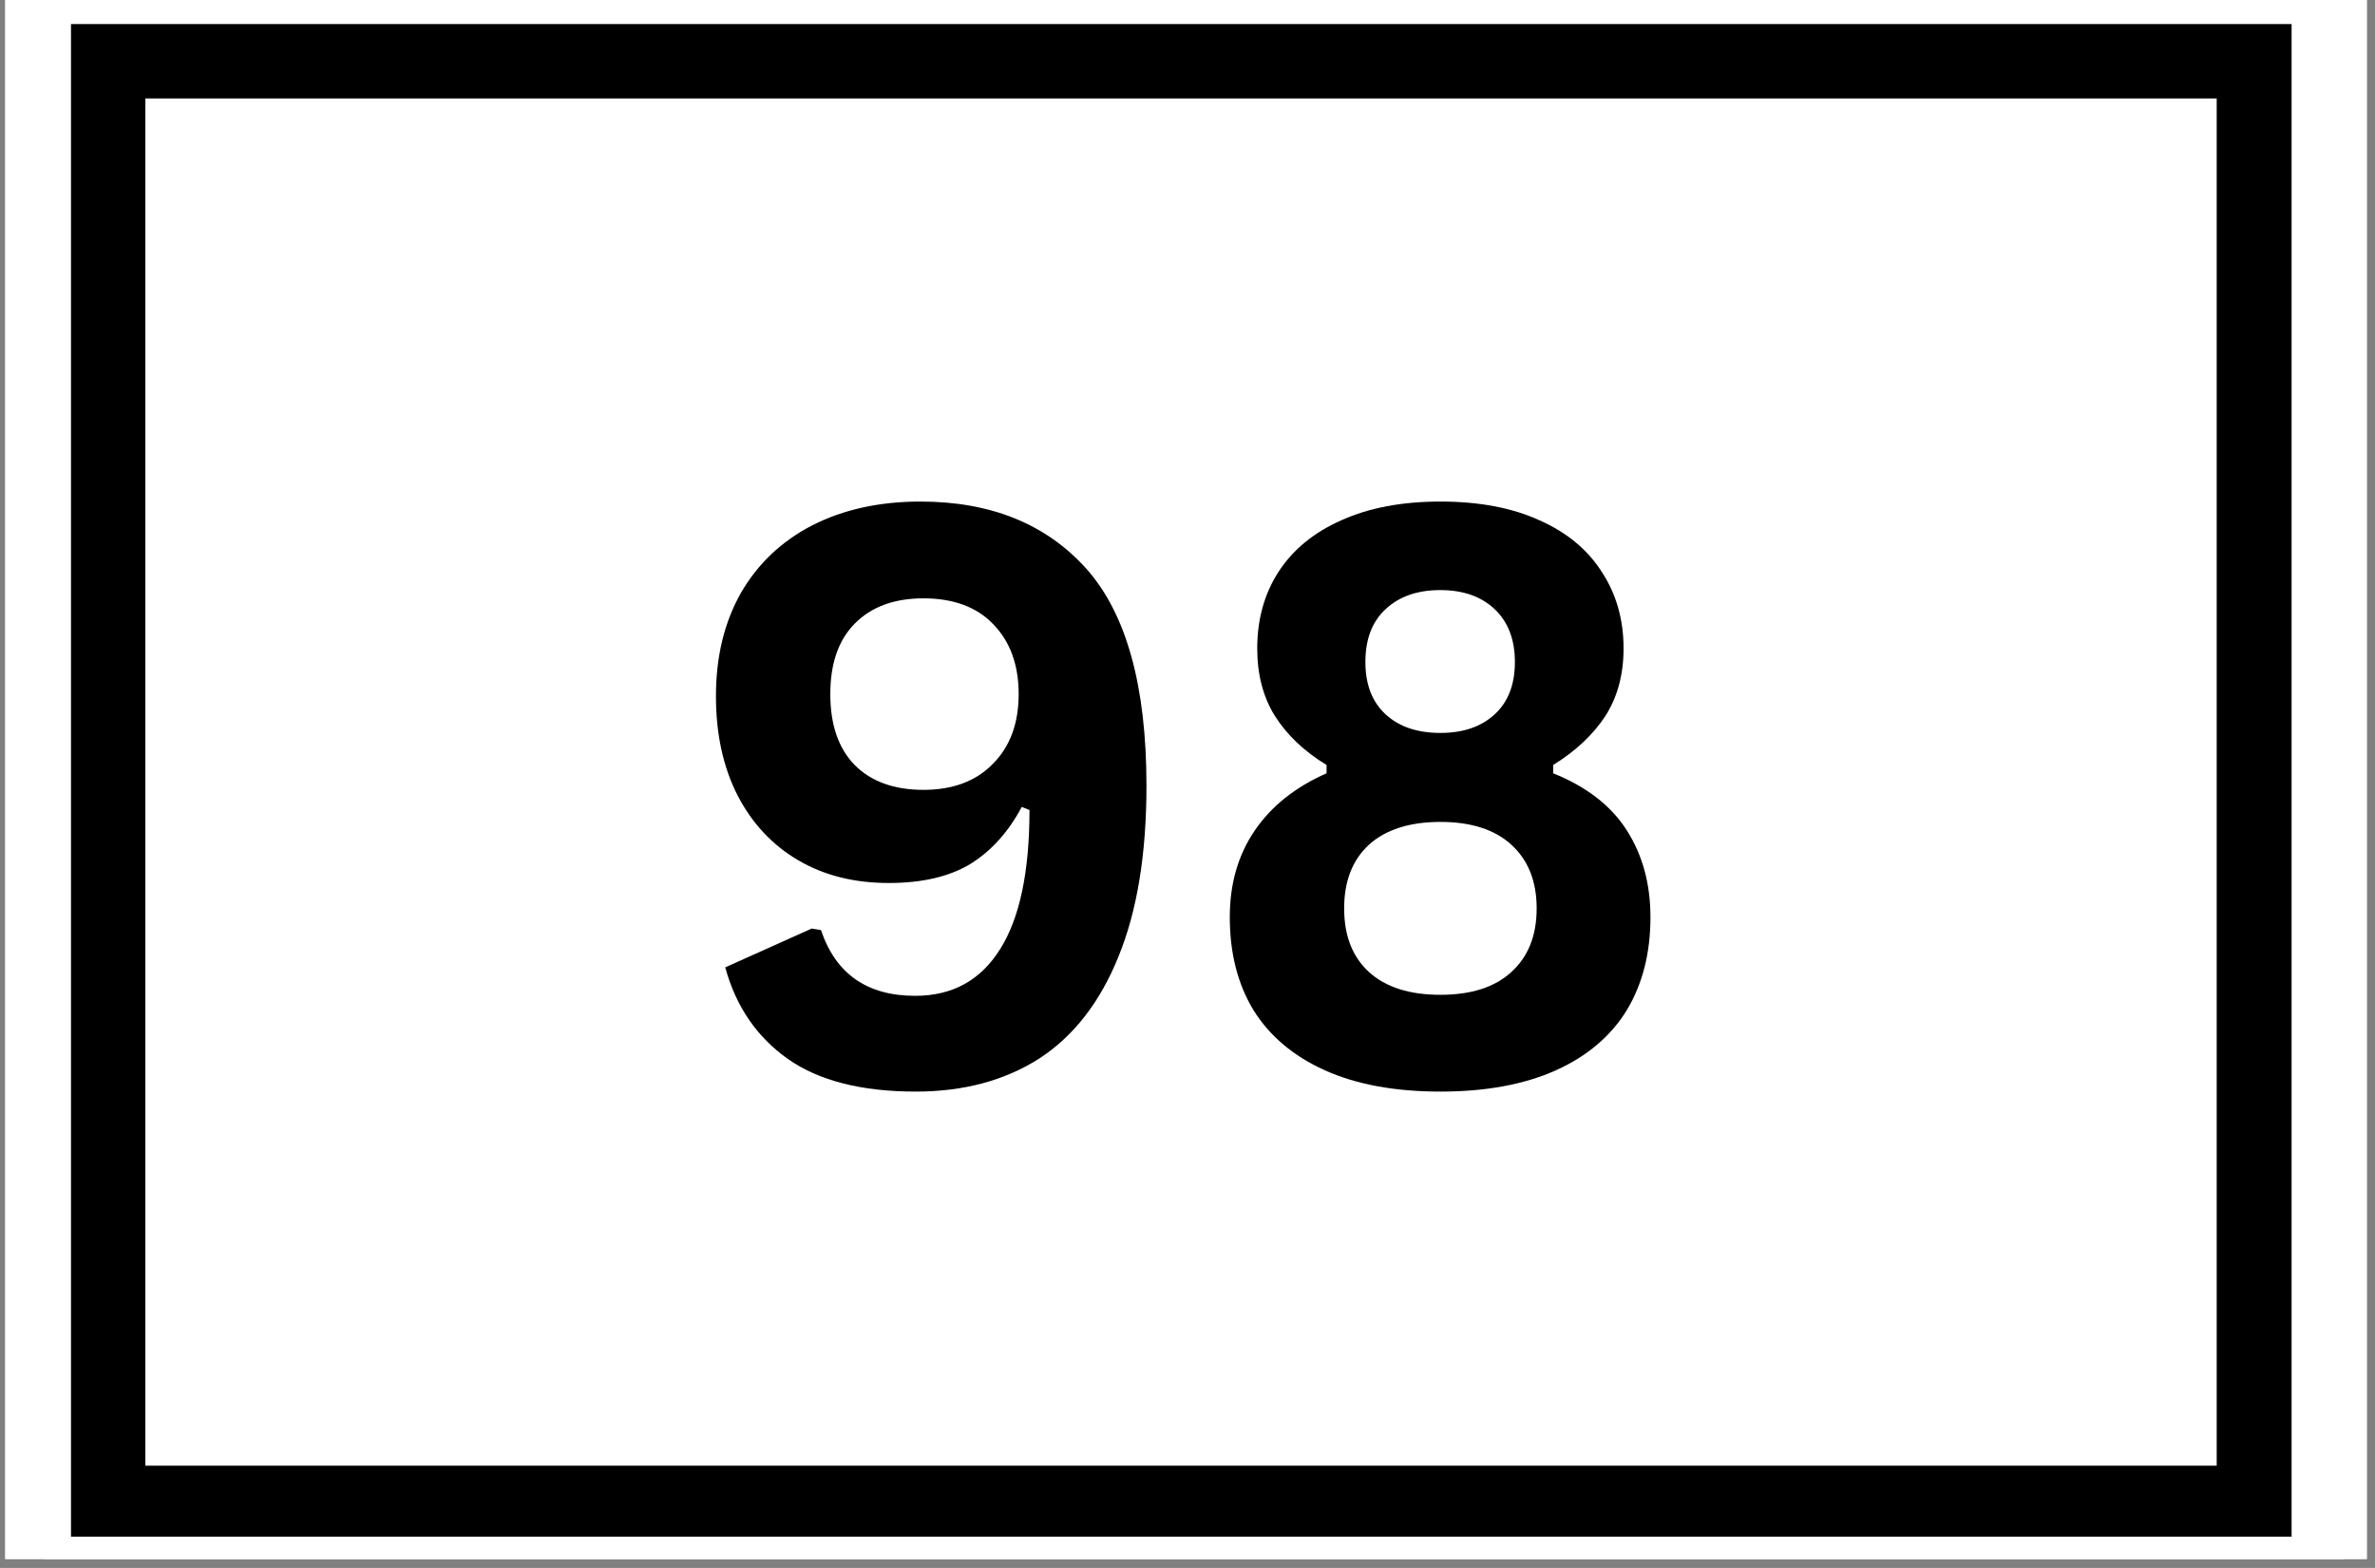 <?xml version="1.0" encoding="UTF-8"?>
<svg xmlns="http://www.w3.org/2000/svg" xmlns:xlink="http://www.w3.org/1999/xlink" width="265" zoomAndPan="magnify" viewBox="0 0 198.75 131.25" height="175" preserveAspectRatio="xMidYMid meet" version="1.0">
  <rect x="0" y="0" width="198.75" height="131.25" fill="#808080" stroke="none"/>
  <defs>
    <clipPath id="8f4fdc9caf">
      <path d="M 0.441 0 L 198.062 0 L 198.062 130.504 L 0.441 130.504 Z M 0.441 0 " clip-rule="nonzero"></path>
    </clipPath>
    <clipPath id="0574dc08bf">
      <path d="M 3.719 0 L 196.121 0 L 196.121 130.504 L 3.719 130.504 Z M 3.719 0 " clip-rule="nonzero"></path>
    </clipPath>
    <clipPath id="deb8dc1c44">
      <path d="M 5.941 2.016 L 191.77 2.016 L 191.77 128.629 L 5.941 128.629 Z M 5.941 2.016 " clip-rule="nonzero"></path>
    </clipPath>
  </defs>
  <g clip-path="url(#8f4fdc9caf)">
    <path fill="#ffffff" d="M 0.441 0 L 198.062 0 L 198.062 130.504 L 0.441 130.504 Z M 0.441 0 " fill-opacity="1" fill-rule="nonzero"></path>
    <path fill="#ffffff" d="M 0.441 0 L 198.062 0 L 198.062 130.504 L 0.441 130.504 Z M 0.441 0 " fill-opacity="1" fill-rule="nonzero"></path>
  </g>
  <g clip-path="url(#0574dc08bf)">
    <rect x="-19.875" width="238.5" fill="#ffffff" y="-13.125" height="157.5" fill-opacity="1"></rect>
    <rect x="-19.875" width="238.5" fill="#ffffff" y="-13.125" height="157.5" fill-opacity="1"></rect>
  </g>
  <path fill="#000000" d="M 76.629 91.375 C 72.094 91.375 68.531 90.465 65.934 88.645 C 63.336 86.805 61.582 84.246 60.691 80.977 L 67.926 77.727 L 68.703 77.855 C 69.938 81.527 72.566 83.359 76.586 83.359 C 79.703 83.359 82.062 82.059 83.688 79.461 C 85.332 76.859 86.152 72.984 86.152 67.805 L 85.504 67.547 C 84.398 69.625 82.973 71.219 81.219 72.312 C 79.453 73.383 77.168 73.914 74.375 73.914 C 71.484 73.914 68.965 73.285 66.797 72.008 C 64.633 70.742 62.945 68.934 61.73 66.594 C 60.52 64.23 59.914 61.461 59.914 58.273 C 59.914 54.98 60.605 52.113 61.992 49.652 C 63.398 47.207 65.391 45.309 67.969 43.977 C 70.566 42.656 73.574 41.984 77.016 41.984 C 82.93 41.984 87.562 43.871 90.918 47.617 C 94.262 51.375 95.941 57.43 95.941 65.77 C 95.941 71.488 95.16 76.254 93.602 80.066 C 92.066 83.879 89.855 86.727 86.977 88.602 C 84.086 90.453 80.633 91.375 76.629 91.375 Z M 77.277 66.117 C 79.723 66.117 81.66 65.402 83.078 63.949 C 84.52 62.512 85.246 60.559 85.246 58.102 C 85.246 55.652 84.531 53.703 83.121 52.254 C 81.738 50.812 79.789 50.086 77.277 50.086 C 74.82 50.086 72.902 50.801 71.52 52.211 C 70.152 53.598 69.484 55.566 69.484 58.102 C 69.484 60.648 70.152 62.629 71.52 64.035 C 72.902 65.422 74.82 66.117 77.277 66.117 Z M 77.277 66.117 " fill-opacity="1" fill-rule="nonzero"></path>
  <path fill="#000000" d="M 120.539 91.375 C 116.727 91.375 113.504 90.777 110.883 89.598 C 108.254 88.418 106.262 86.738 104.906 84.574 C 103.574 82.383 102.914 79.785 102.914 76.773 C 102.914 73.98 103.609 71.566 104.992 69.539 C 106.379 67.492 108.383 65.891 111.012 64.73 L 111.012 64.035 C 109.129 62.891 107.688 61.512 106.684 59.922 C 105.699 58.34 105.211 56.457 105.211 54.289 C 105.211 51.863 105.793 49.73 106.984 47.879 C 108.199 46.004 109.953 44.562 112.27 43.543 C 114.574 42.504 117.336 41.984 120.539 41.984 C 123.766 41.984 126.523 42.504 128.809 43.543 C 131.113 44.562 132.859 46.004 134.047 47.879 C 135.262 49.73 135.867 51.863 135.867 54.289 C 135.867 56.457 135.359 58.34 134.352 59.922 C 133.336 61.48 131.883 62.855 129.977 64.035 L 129.977 64.73 C 132.77 65.855 134.828 67.449 136.129 69.496 C 137.449 71.555 138.117 73.98 138.117 76.773 C 138.117 79.785 137.449 82.383 136.129 84.574 C 134.797 86.738 132.816 88.418 130.195 89.598 C 127.562 90.777 124.348 91.375 120.539 91.375 Z M 120.539 61.352 C 122.445 61.352 123.961 60.832 125.086 59.793 C 126.211 58.75 126.773 57.301 126.773 55.414 C 126.773 53.543 126.211 52.07 125.086 50.996 C 123.961 49.934 122.445 49.395 120.539 49.395 C 118.602 49.395 117.074 49.934 115.949 50.996 C 114.824 52.035 114.262 53.508 114.262 55.414 C 114.262 57.301 114.824 58.75 115.949 59.793 C 117.074 60.832 118.602 61.352 120.539 61.352 Z M 120.539 83.273 C 123.105 83.273 125.086 82.645 126.473 81.367 C 127.879 80.098 128.594 78.324 128.594 76.039 C 128.594 73.762 127.879 71.988 126.473 70.707 C 125.086 69.441 123.105 68.801 120.539 68.801 C 117.961 68.801 115.969 69.441 114.562 70.707 C 113.176 71.988 112.484 73.762 112.484 76.039 C 112.484 78.324 113.176 80.098 114.562 81.367 C 115.969 82.645 117.961 83.273 120.539 83.273 Z M 120.539 83.273 " fill-opacity="1" fill-rule="nonzero"></path>
  <g clip-path="url(#deb8dc1c44)">
    <path stroke-linecap="butt" transform="matrix(2.074, 0, 0, 2.076, 5.94, 2.019)" fill="none" stroke-linejoin="miter" d="M 0.001 -0.002 L 89.578 -0.002 L 89.578 61.126 L 0.001 61.126 Z M 0.001 -0.002 " stroke="#000000" stroke-width="6" stroke-opacity="1" stroke-miterlimit="4"></path>
  </g>
</svg>
